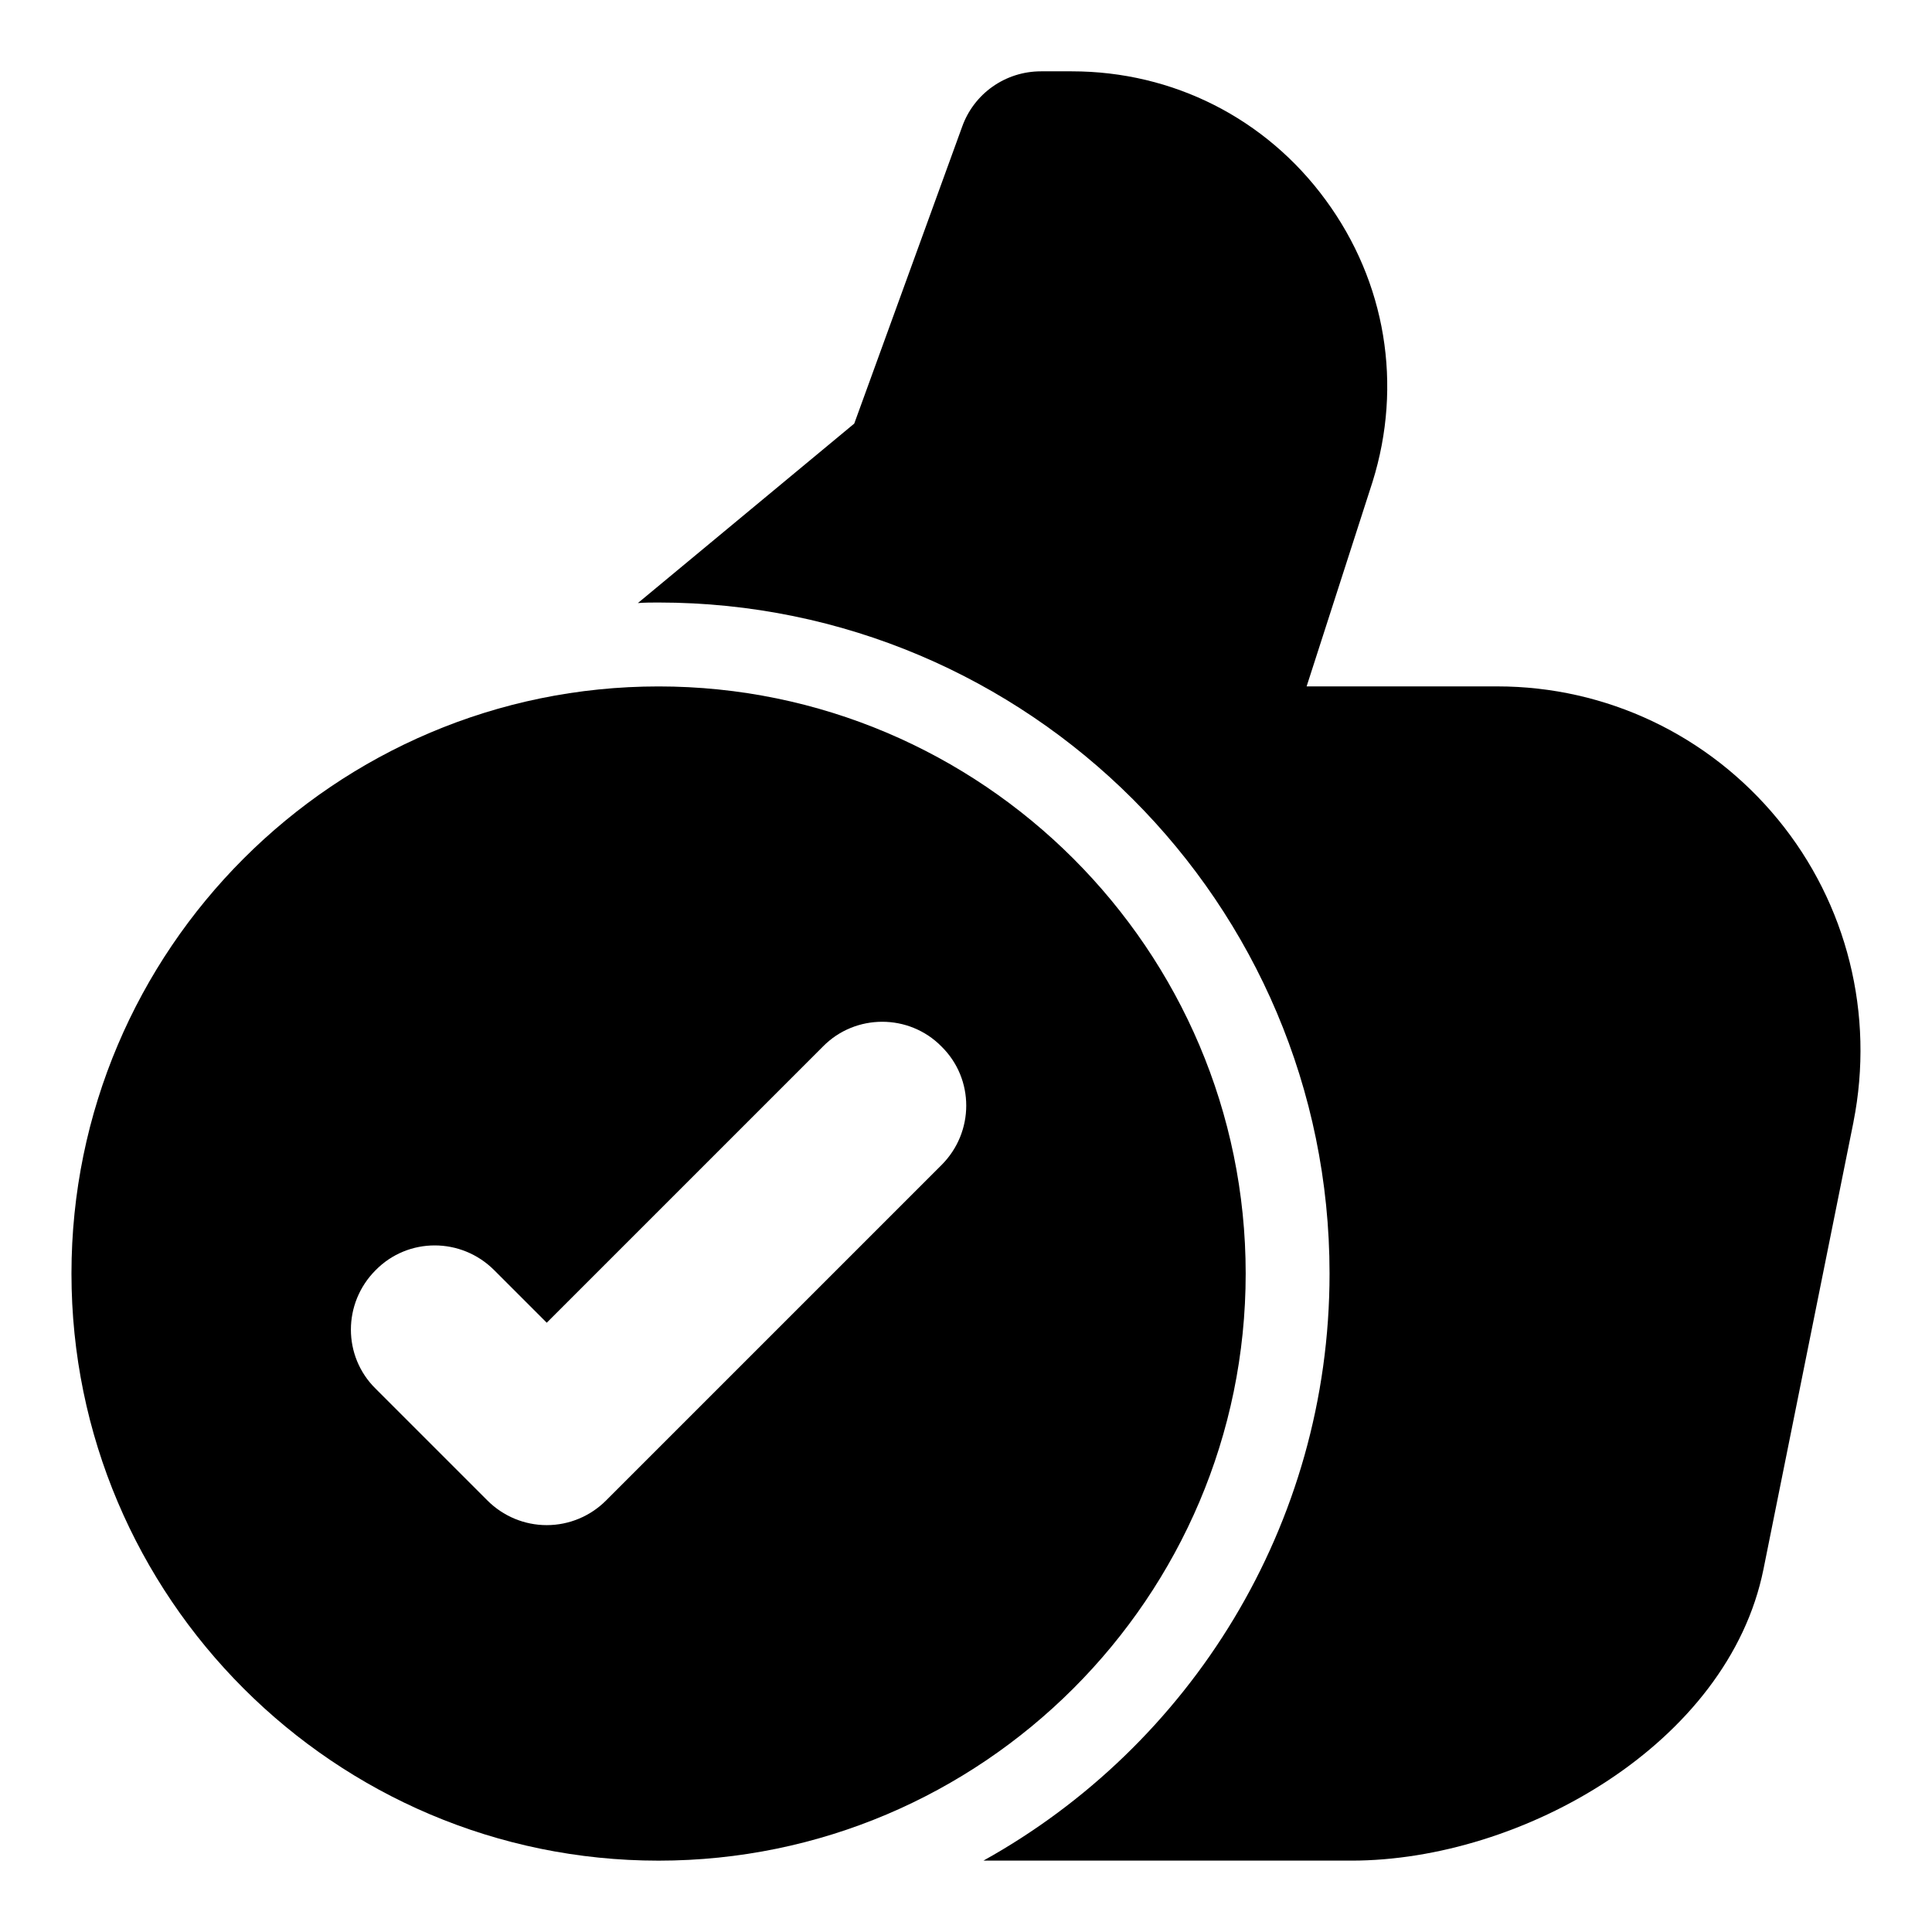 <?xml version="1.0" encoding="UTF-8"?>
<!-- Uploaded to: SVG Repo, www.svgrepo.com, Generator: SVG Repo Mixer Tools -->
<svg fill="#000000" width="800px" height="800px" version="1.1" viewBox="144 144 512 512" xmlns="http://www.w3.org/2000/svg">
 <g>
  <path d="m635.19 441.34-23.855 118.54c-9.336 46.23-64.012 77.203-109.21 77.203h-97.504c54.68-30.375 91.723-88.758 91.723-155.59 0-98.094-79.719-177.82-177.82-177.82-1.777 0-3.703 0-5.484 0.148l57.344-47.566 28.598-78.684c3.117-8.738 11.418-14.668 20.898-14.668h8.148c26.82 0 51.418 12.445 67.273 34.082 16.004 21.781 20.449 49.047 12.445 74.684l-17.48 54.234h50.527c28.895 0 56.012 12.891 74.387 35.266s25.637 51.715 20.004 80.164z"/>
  <path d="m318.53 325.91c-85.797 0-155.59 69.793-155.59 155.59s69.793 155.59 155.59 155.59c85.648 0 155.59-69.793 155.59-155.59-0.004-85.797-69.945-155.59-155.59-155.59zm74.977 126.84-88.906 88.906c-4.148 4.148-9.781 6.519-15.707 6.519s-11.559-2.371-15.707-6.519l-29.637-29.637c-8.742-8.594-8.742-22.672 0-31.414 8.594-8.742 22.672-8.742 31.414 0l13.93 13.93 73.199-73.199c8.594-8.742 22.82-8.742 31.414 0 8.742 8.594 8.742 22.672 0 31.414z"/>
 </g>
</svg>